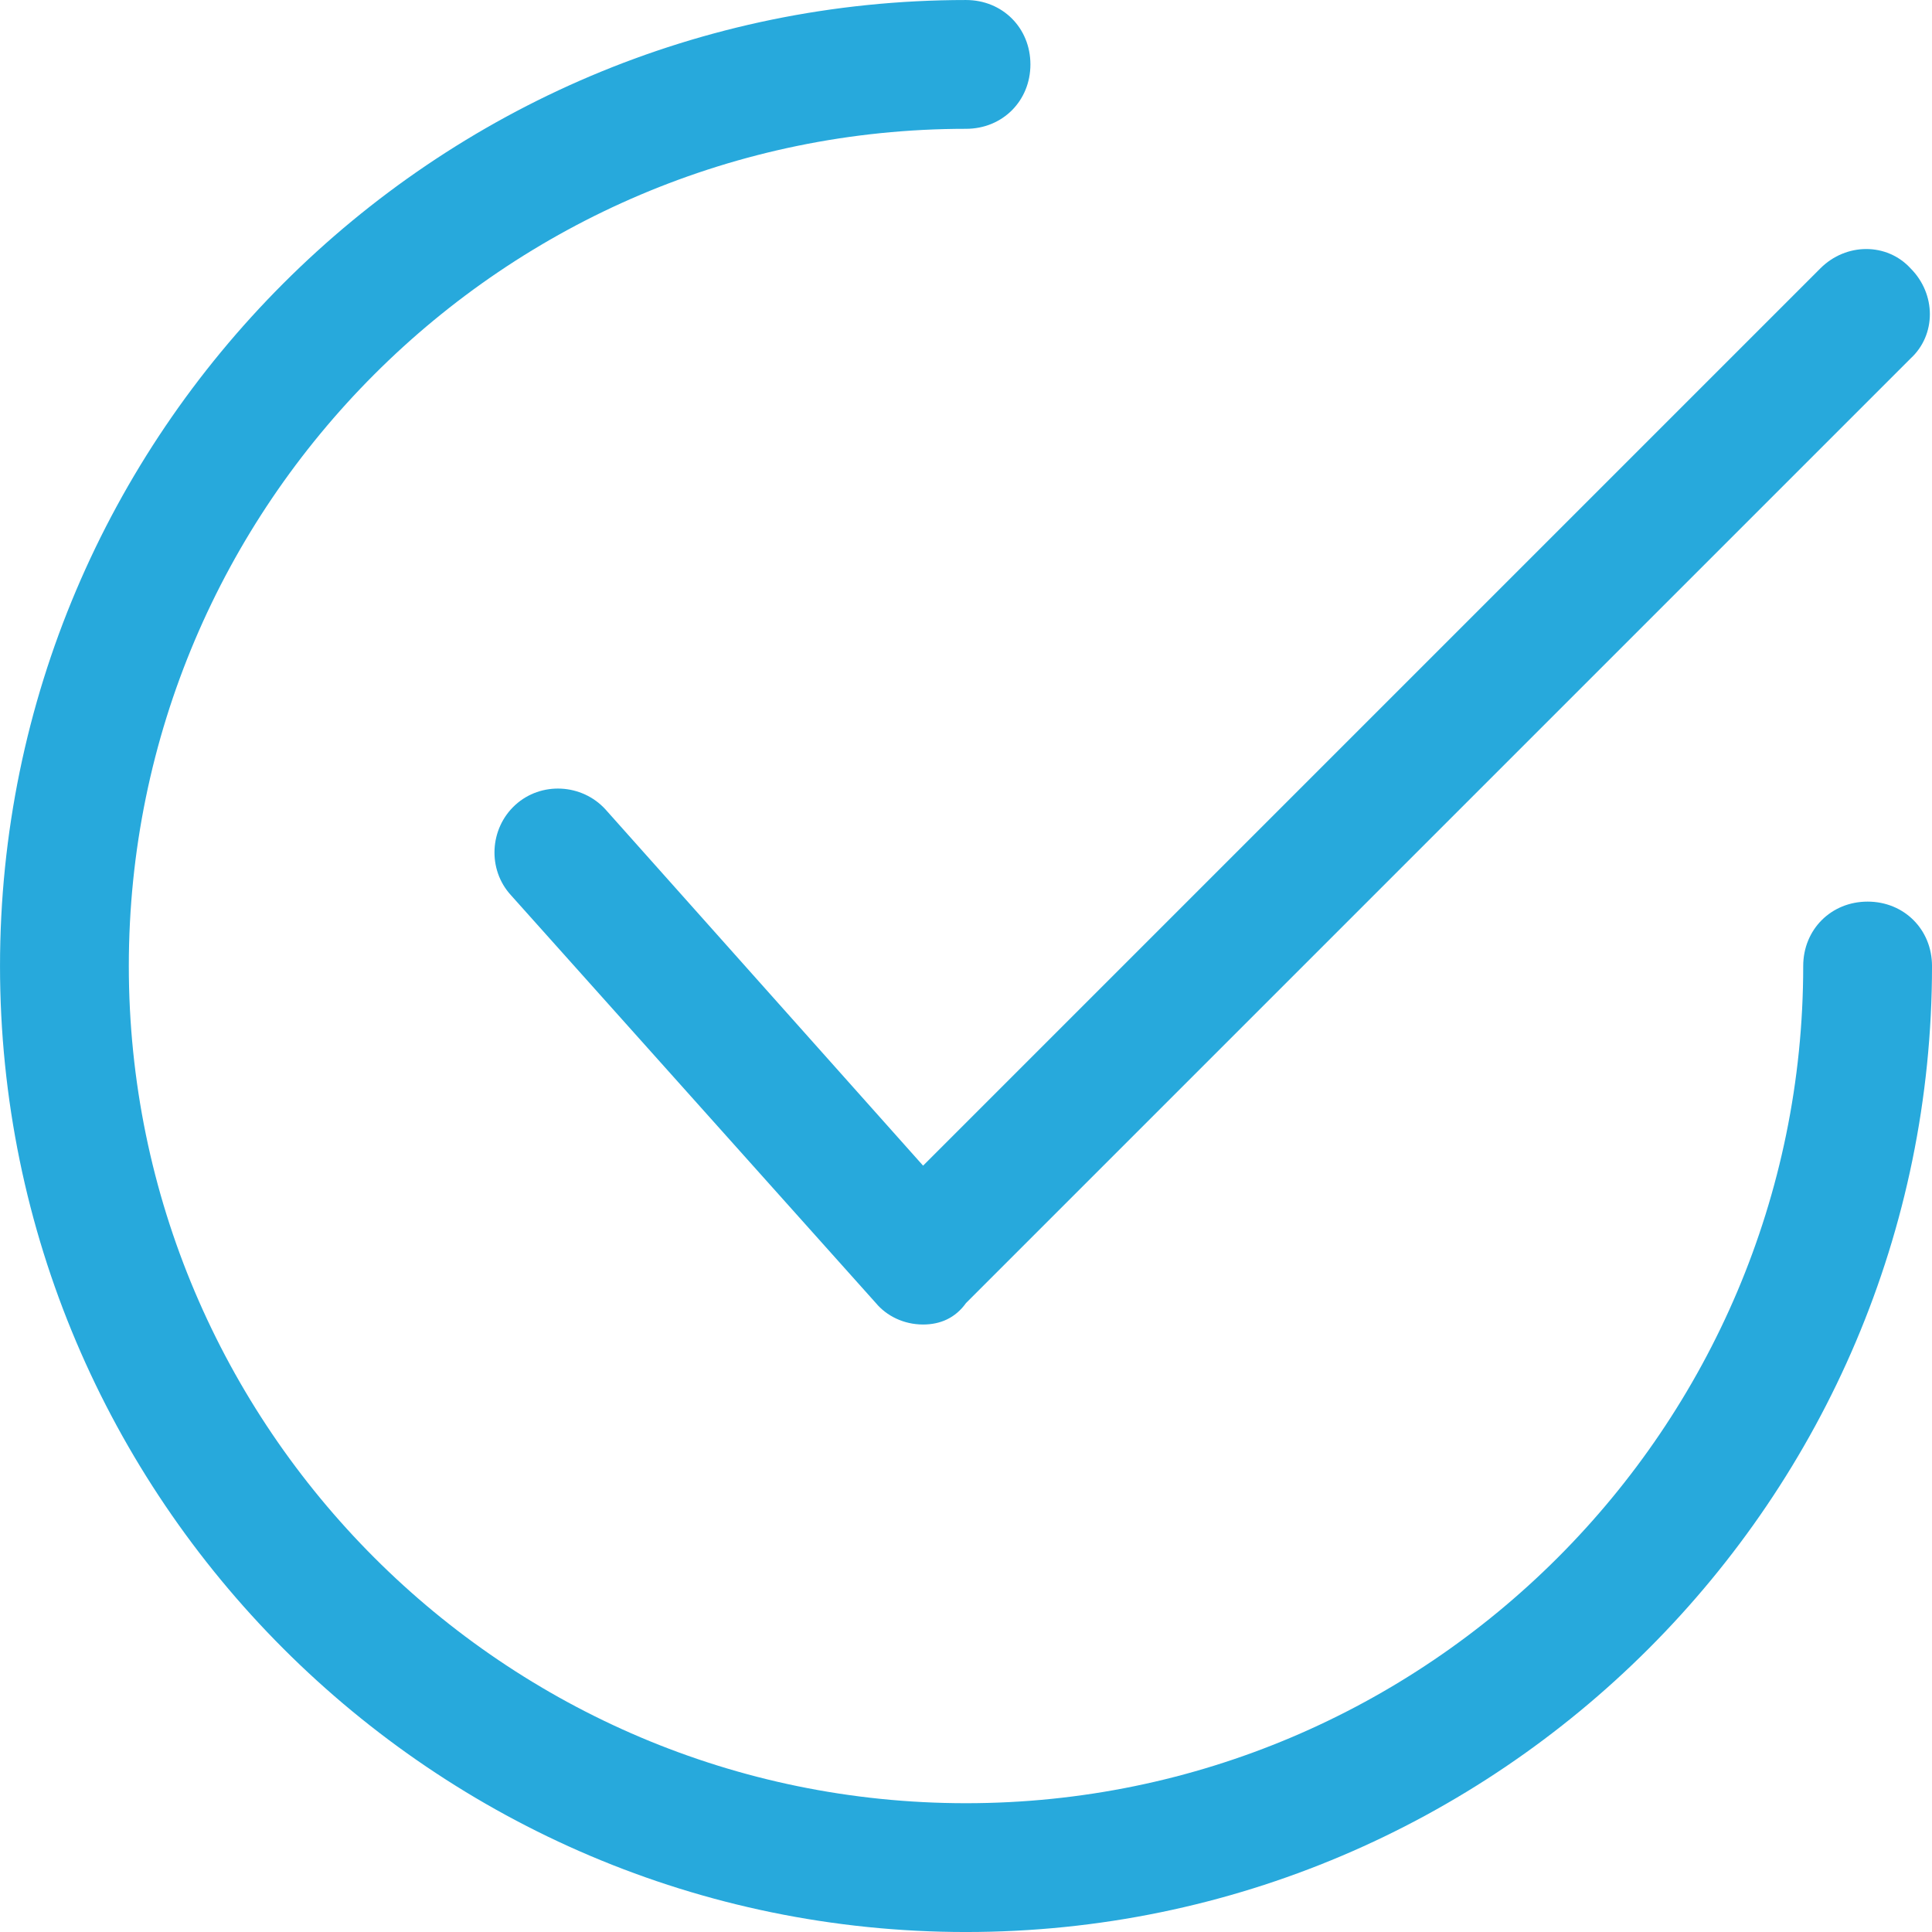 <svg viewBox="0 0 252.9 252.9" xmlns="http://www.w3.org/2000/svg" fill="#27a9dc" xml:space="preserve"><path d="M120.832 173.379s-.281 0 0 0c-2.53 0-4.777-1.124-6.182-2.81l-47.77-53.39c-3.091-3.372-2.81-8.711.562-11.802 3.372-3.091 8.71-2.81 11.802.562l41.588 46.646L238.29 35.127c3.372-3.372 8.71-3.372 11.802 0 3.372 3.372 3.372 8.71 0 11.802l-123.64 123.64c-1.405 1.967-3.372 2.81-5.62 2.81z"></path><path d="M126.452 252.902c-69.688 0-126.45-56.762-126.45-126.45S56.764.002 126.452.002c4.777 0 8.43 3.653 8.43 8.43s-3.653 8.43-8.43 8.43c-60.415 0-109.59 49.175-109.59 109.59s49.175 109.59 109.59 109.59 109.59-49.175 109.59-109.59c0-4.777 3.653-8.43 8.43-8.43s8.43 3.653 8.43 8.43c0 69.688-56.762 126.45-126.45 126.45z"></path></svg>